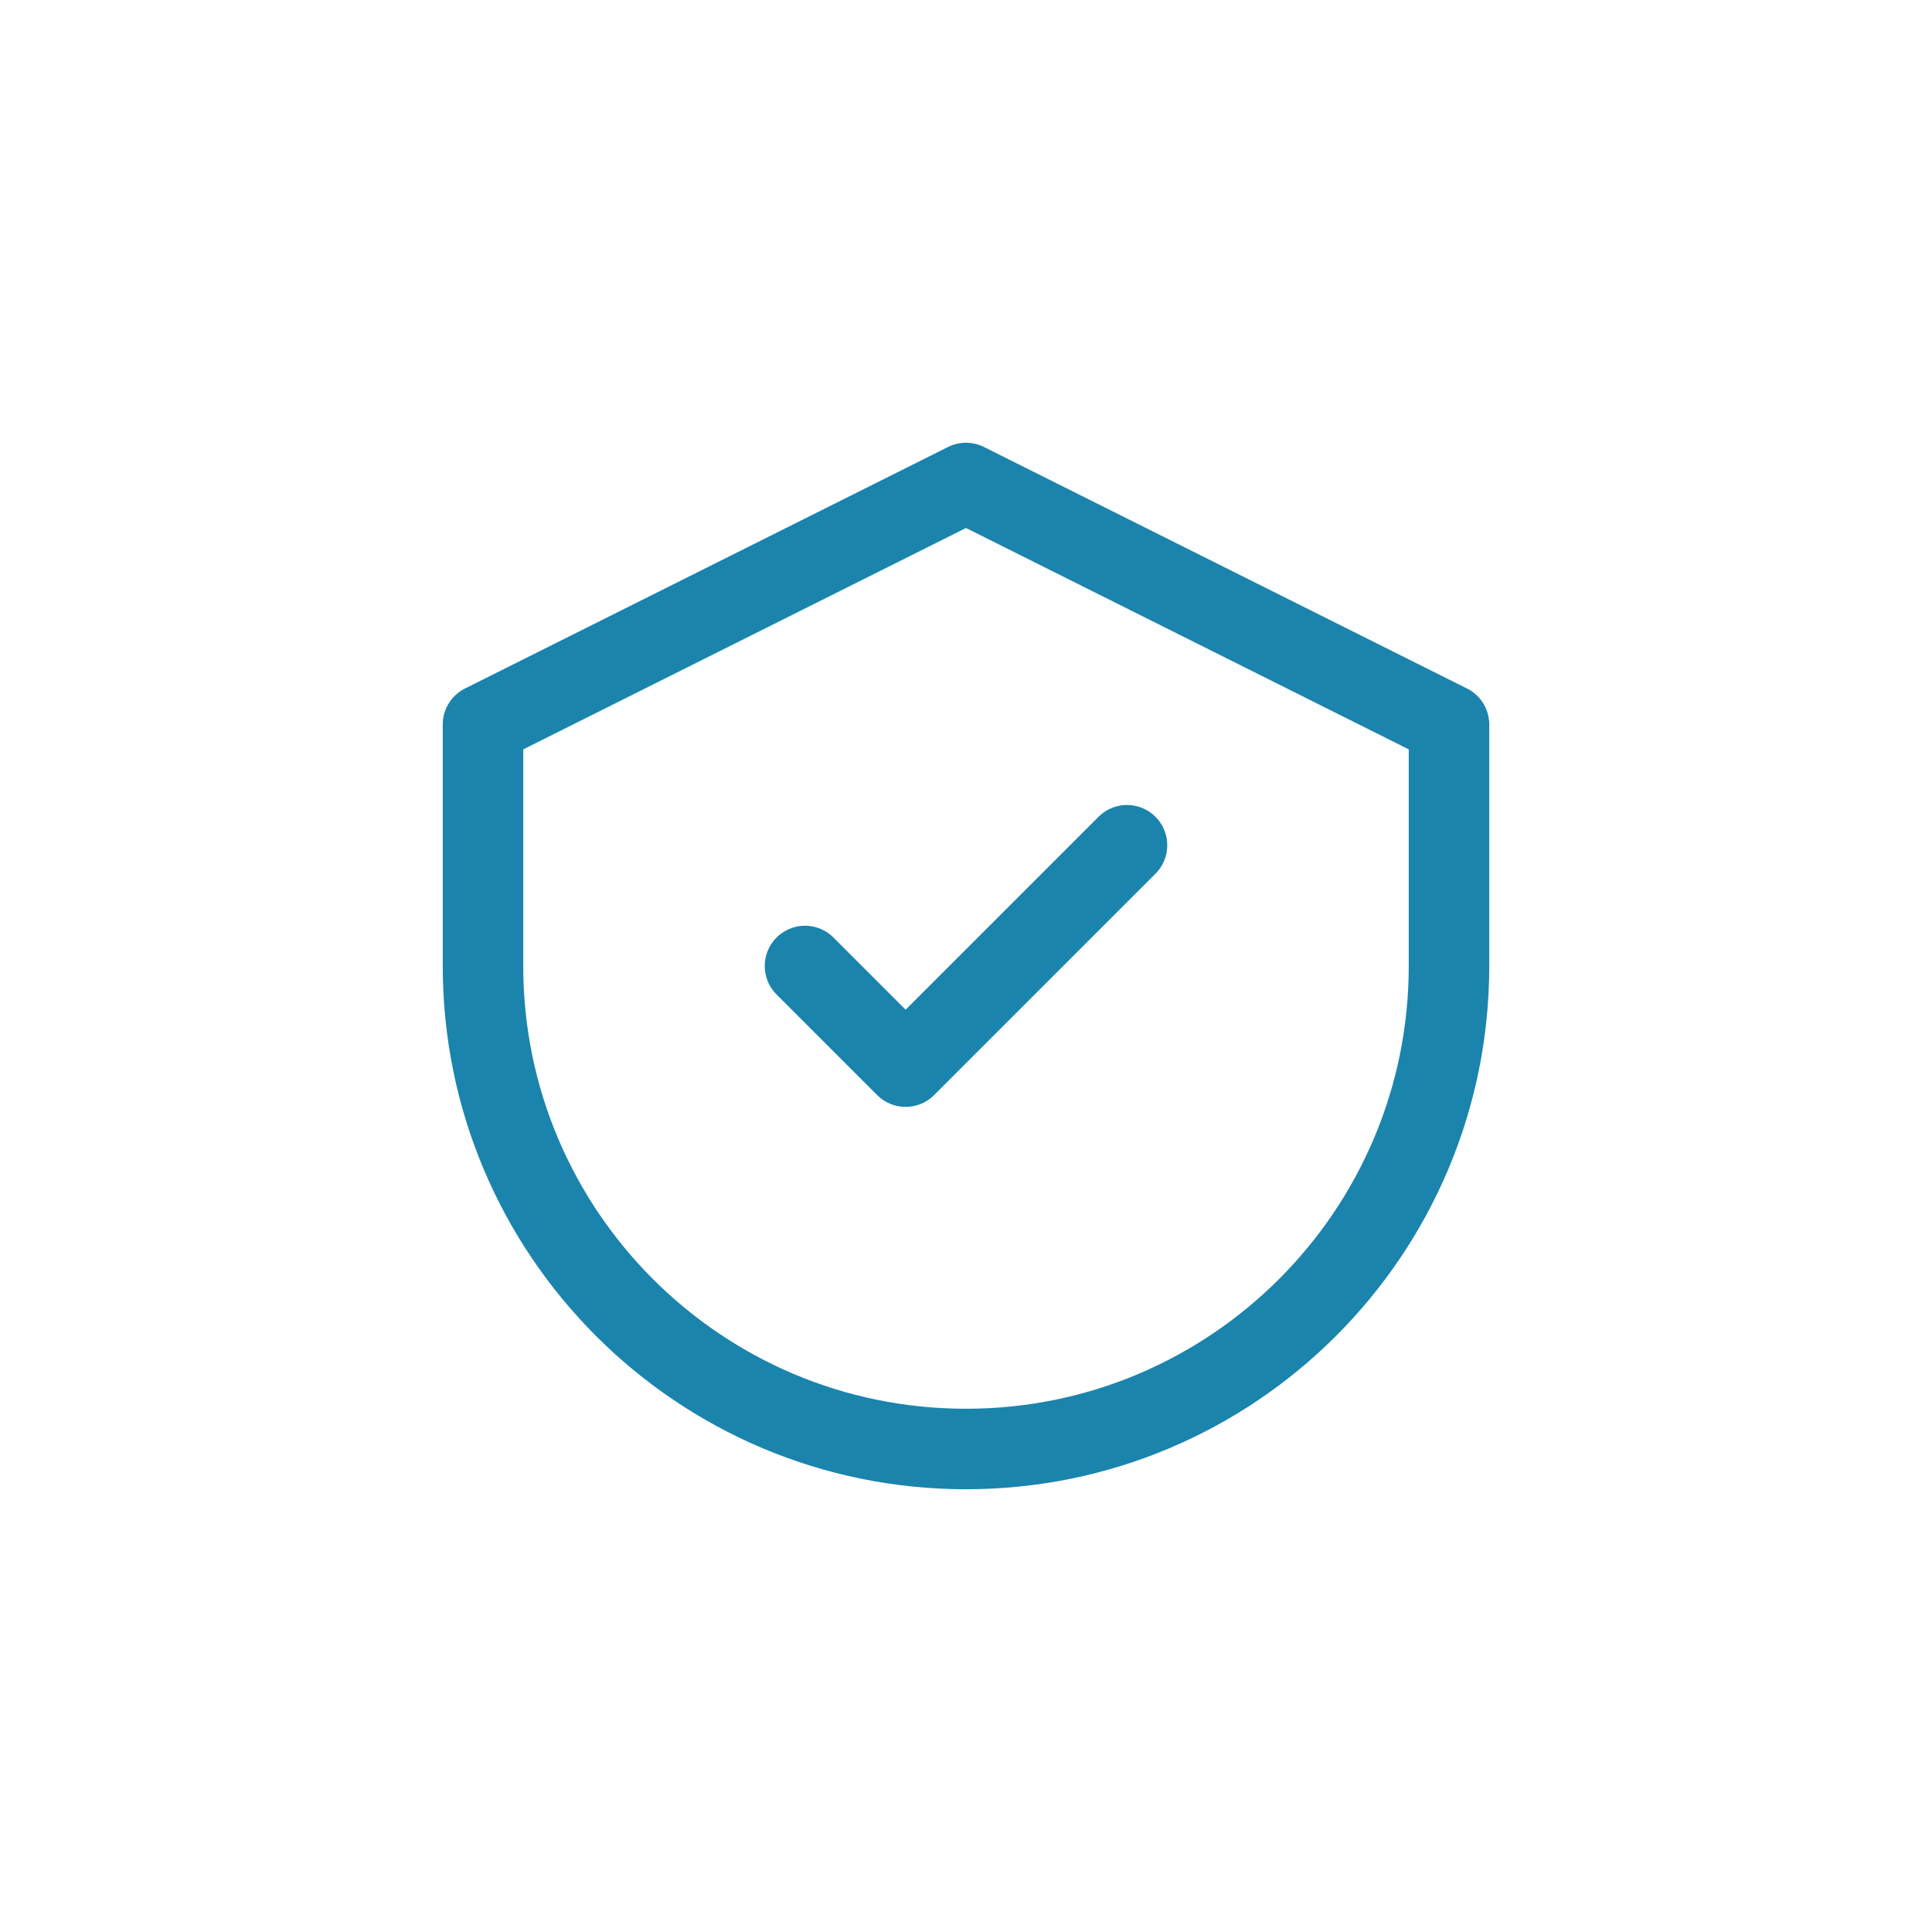 <?xml version="1.0" encoding="UTF-8"?>
<svg width="48" height="48" viewBox="0 0 48 48" fill="none" xmlns="http://www.w3.org/2000/svg">
  <path d="M24 12L12 18V24C12 30.627 17.373 36 24 36C30.627 36 36 30.627 36 24V18L24 12Z" stroke="rgb(26,132,173)" stroke-width="2" stroke-linejoin="round"/>
  <path d="M20 24L22.5 26.5L28 21" stroke="rgb(26,132,173)" stroke-width="2" stroke-linecap="round" stroke-linejoin="round"/>
</svg> 